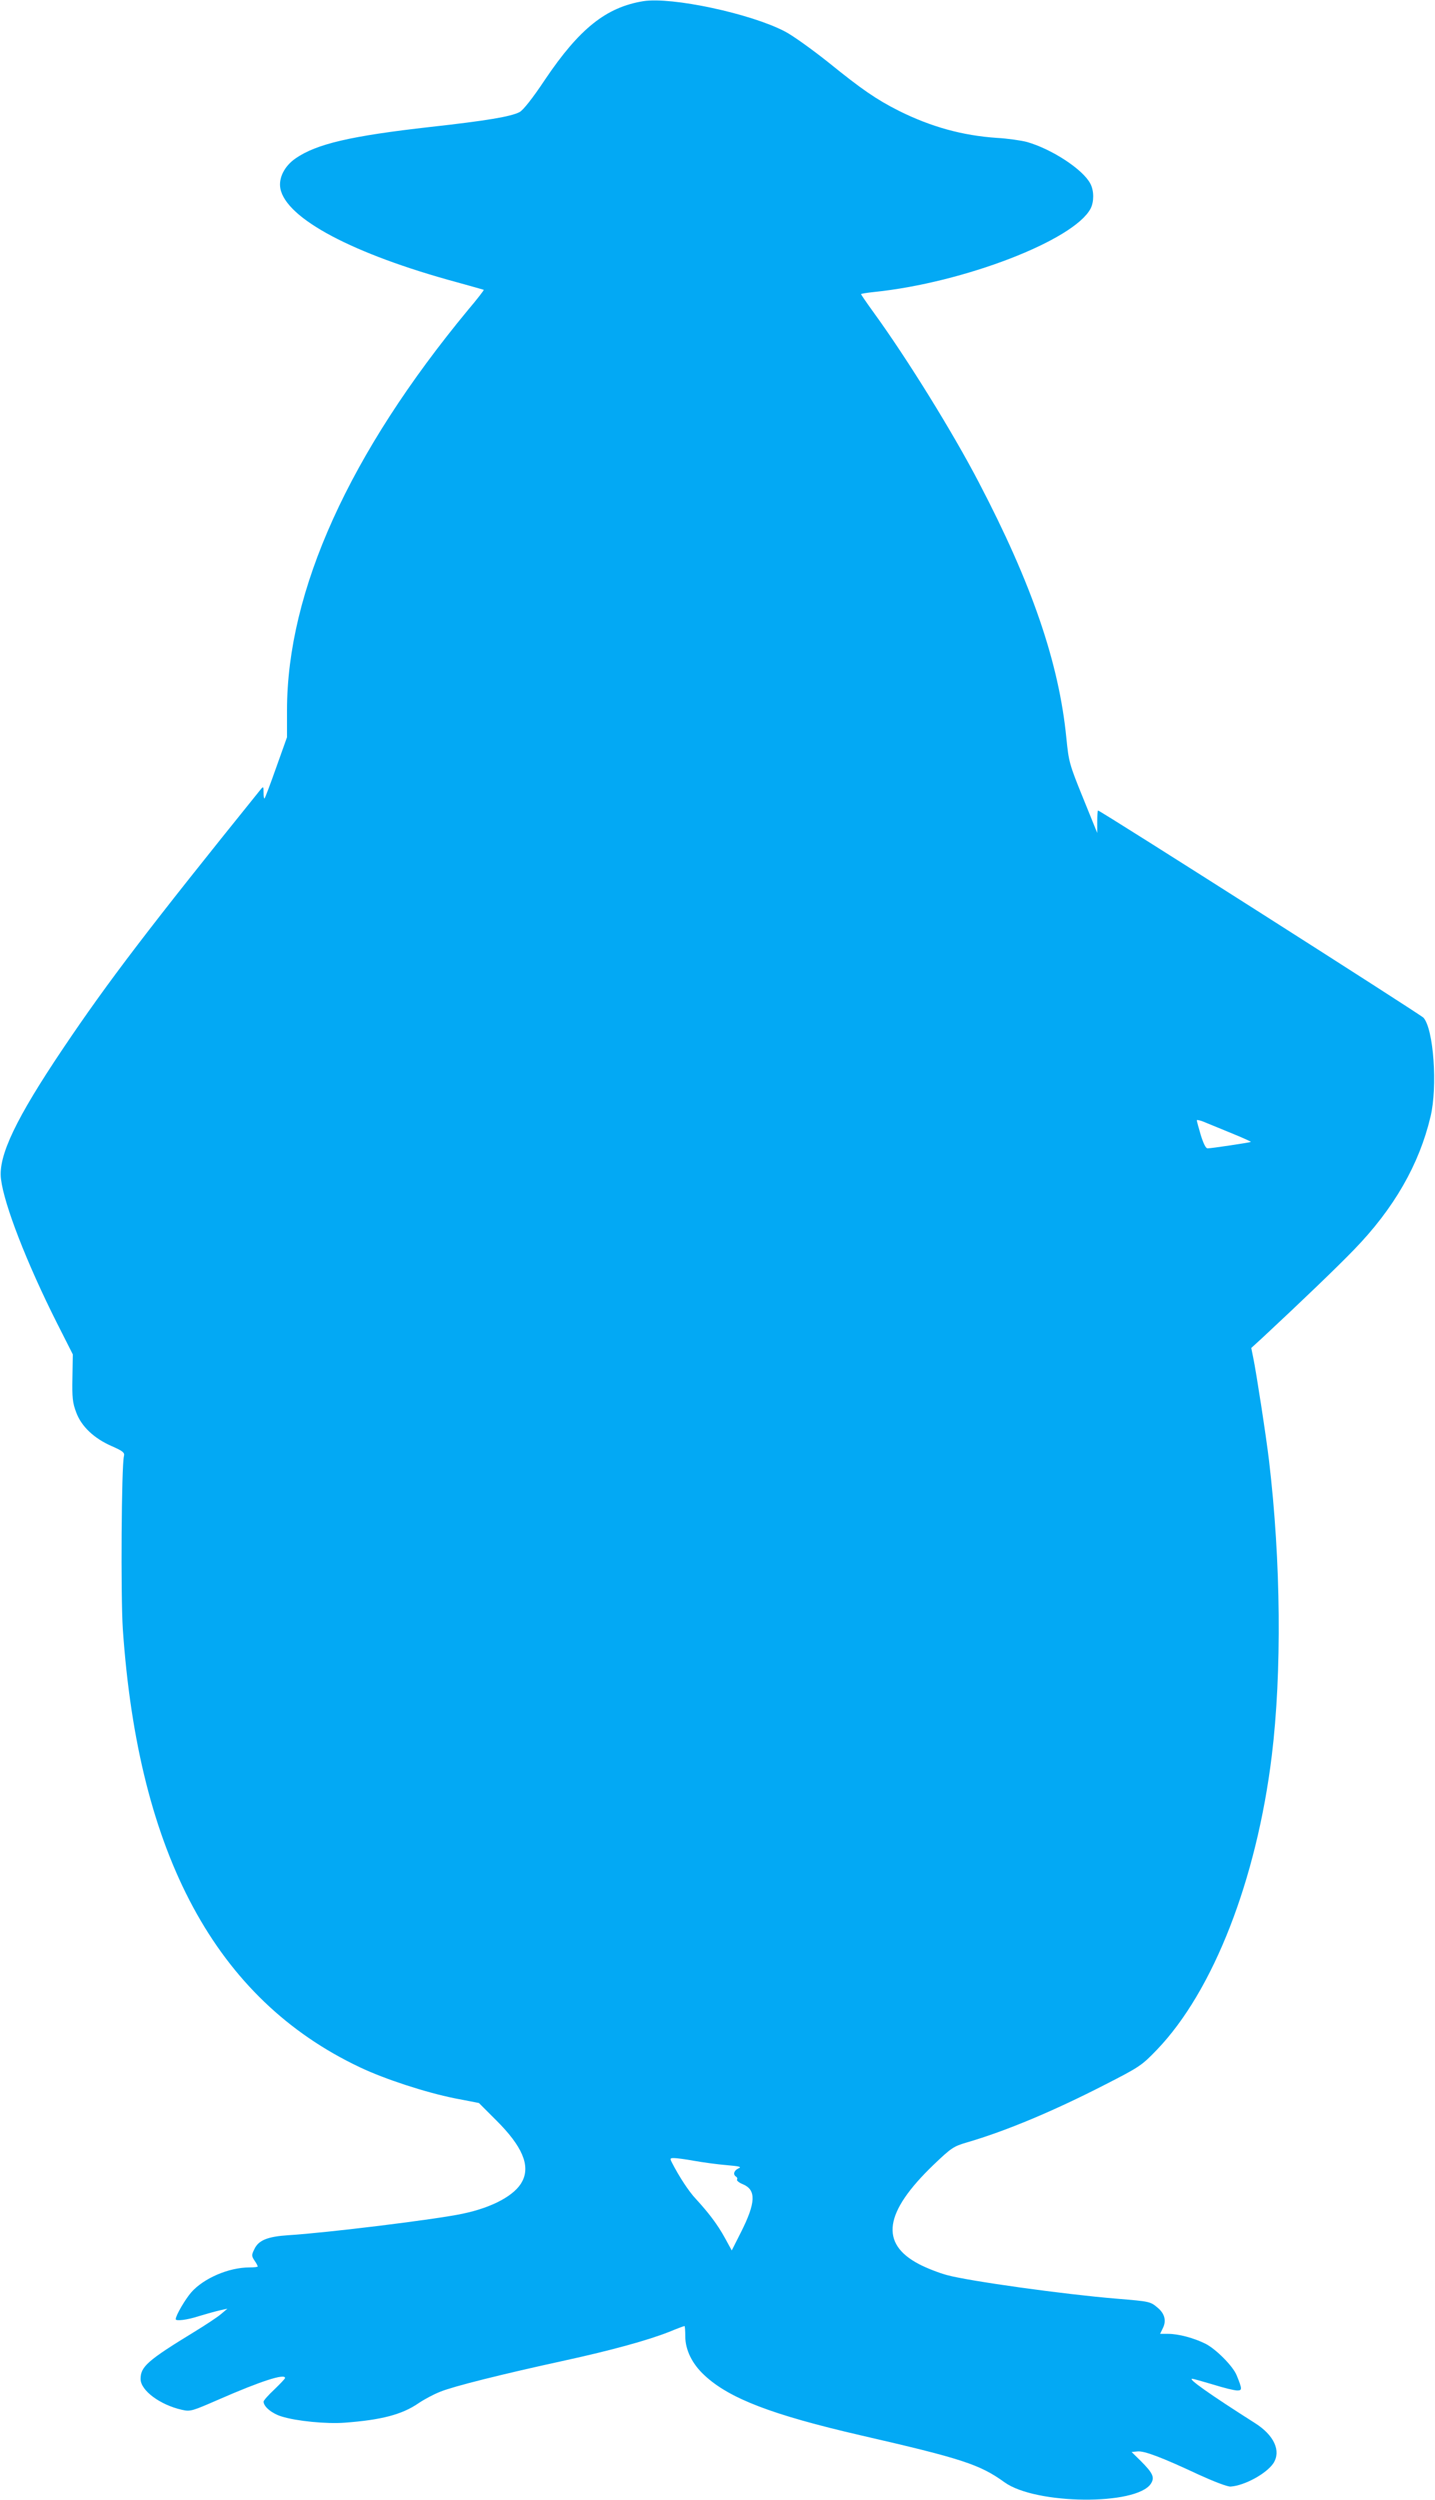 <?xml version="1.0" standalone="no"?>
<!DOCTYPE svg PUBLIC "-//W3C//DTD SVG 20010904//EN"
 "http://www.w3.org/TR/2001/REC-SVG-20010904/DTD/svg10.dtd">
<svg version="1.0" xmlns="http://www.w3.org/2000/svg"
 width="735pt" height="1280pt" viewBox="0 0 735 1280"
 preserveAspectRatio="xMidYMid meet">
<g transform="translate(0,1280) scale(0.1,-0.1)"
fill="#03a9f4" stroke="none">
<path d="M3295 12794 c-190 -31 -327 -140 -503 -401 -63 -95 -113 -158 -131
-167 -44 -23 -168 -44 -456 -76 -409 -46 -584 -87 -691 -161 -57 -39 -88 -101
-78 -154 29 -154 372 -336 907 -481 72 -20 133 -37 135 -38 1 -2 -34 -48 -80
-102 -609 -736 -927 -1438 -928 -2049 l0 -140 -55 -154 c-30 -85 -57 -157 -60
-159 -3 -3 -5 10 -5 29 0 34 -1 34 -18 13 -567 -703 -778 -979 -1008 -1321
-243 -361 -334 -552 -319 -670 16 -132 133 -432 286 -736 l82 -162 -2 -120
c-2 -101 1 -129 19 -176 26 -72 91 -134 183 -174 57 -25 66 -33 62 -50 -13
-47 -17 -716 -6 -885 79 -1158 478 -1897 1214 -2245 128 -61 337 -129 486
-159 l124 -24 88 -88 c134 -133 176 -232 134 -313 -36 -71 -152 -134 -306
-166 -135 -29 -696 -98 -893 -110 -106 -7 -152 -26 -173 -71 -15 -30 -15 -35
0 -58 10 -14 17 -28 17 -31 0 -3 -19 -5 -43 -5 -105 0 -233 -55 -297 -127 -32
-37 -80 -119 -80 -138 0 -11 59 -4 120 16 36 11 83 24 105 29 l40 9 -32 -27
c-17 -15 -79 -56 -138 -92 -239 -146 -275 -178 -275 -241 0 -59 100 -133 212
-158 43 -10 51 -7 191 54 213 93 337 133 337 109 0 -4 -25 -30 -55 -59 -30
-28 -55 -56 -55 -62 0 -26 43 -61 92 -76 76 -24 230 -39 323 -32 189 14 295
42 379 100 28 19 78 46 112 59 66 27 313 89 639 160 238 52 423 103 532 146
41 17 76 30 79 30 2 0 4 -24 4 -53 0 -69 35 -141 98 -199 127 -119 347 -203
802 -308 518 -119 609 -149 735 -240 159 -115 676 -120 750 -7 20 32 11 53
-53 117 l-46 45 31 3 c34 3 121 -29 313 -119 79 -36 147 -62 163 -61 72 5 183
66 219 119 41 63 4 144 -94 206 -236 150 -344 227 -322 227 6 0 55 -14 109
-30 54 -17 108 -30 122 -30 26 0 26 7 -3 78 -19 47 -106 134 -159 161 -60 30
-139 51 -192 51 l-41 0 14 29 c19 38 10 75 -28 106 -36 30 -38 31 -208 45
-269 22 -757 90 -870 121 -41 11 -105 36 -143 56 -202 106 -178 265 73 507 93
89 104 96 172 116 199 58 443 160 708 296 178 91 188 98 266 179 288 300 510
869 588 1505 52 426 47 996 -14 1510 -14 121 -67 463 -81 528 l-10 50 58 53
c204 190 382 361 468 450 204 210 334 436 392 681 37 154 16 449 -36 507 -14
16 -1655 1061 -1667 1061 -2 0 -4 -26 -4 -57 l0 -58 -73 180 c-70 172 -73 185
-85 305 -38 386 -176 789 -449 1311 -134 257 -365 630 -536 866 -37 51 -67 95
-67 97 0 2 30 7 68 11 458 47 1023 265 1108 427 18 35 18 91 -1 127 -37 73
-198 178 -325 214 -30 8 -100 18 -155 21 -175 12 -335 56 -500 138 -117 59
-192 111 -360 247 -83 66 -184 139 -225 160 -176 92 -580 178 -725 155z m3007
-5794 c59 -24 106 -45 105 -47 -4 -3 -202 -33 -222 -33 -9 0 -21 24 -35 69
-11 37 -20 71 -20 75 0 3 15 0 33 -7 17 -7 80 -33 139 -57z m-2747 -5264 c44
-8 118 -18 165 -22 69 -6 81 -9 62 -17 -23 -11 -29 -31 -12 -42 6 -4 8 -10 5
-15 -3 -5 10 -16 30 -24 69 -29 67 -94 -11 -248 l-46 -91 -35 64 c-38 69 -82
127 -148 199 -37 39 -86 114 -124 188 -10 20 -9 22 11 22 13 0 59 -6 103 -14z"/>
</g>
</svg>
